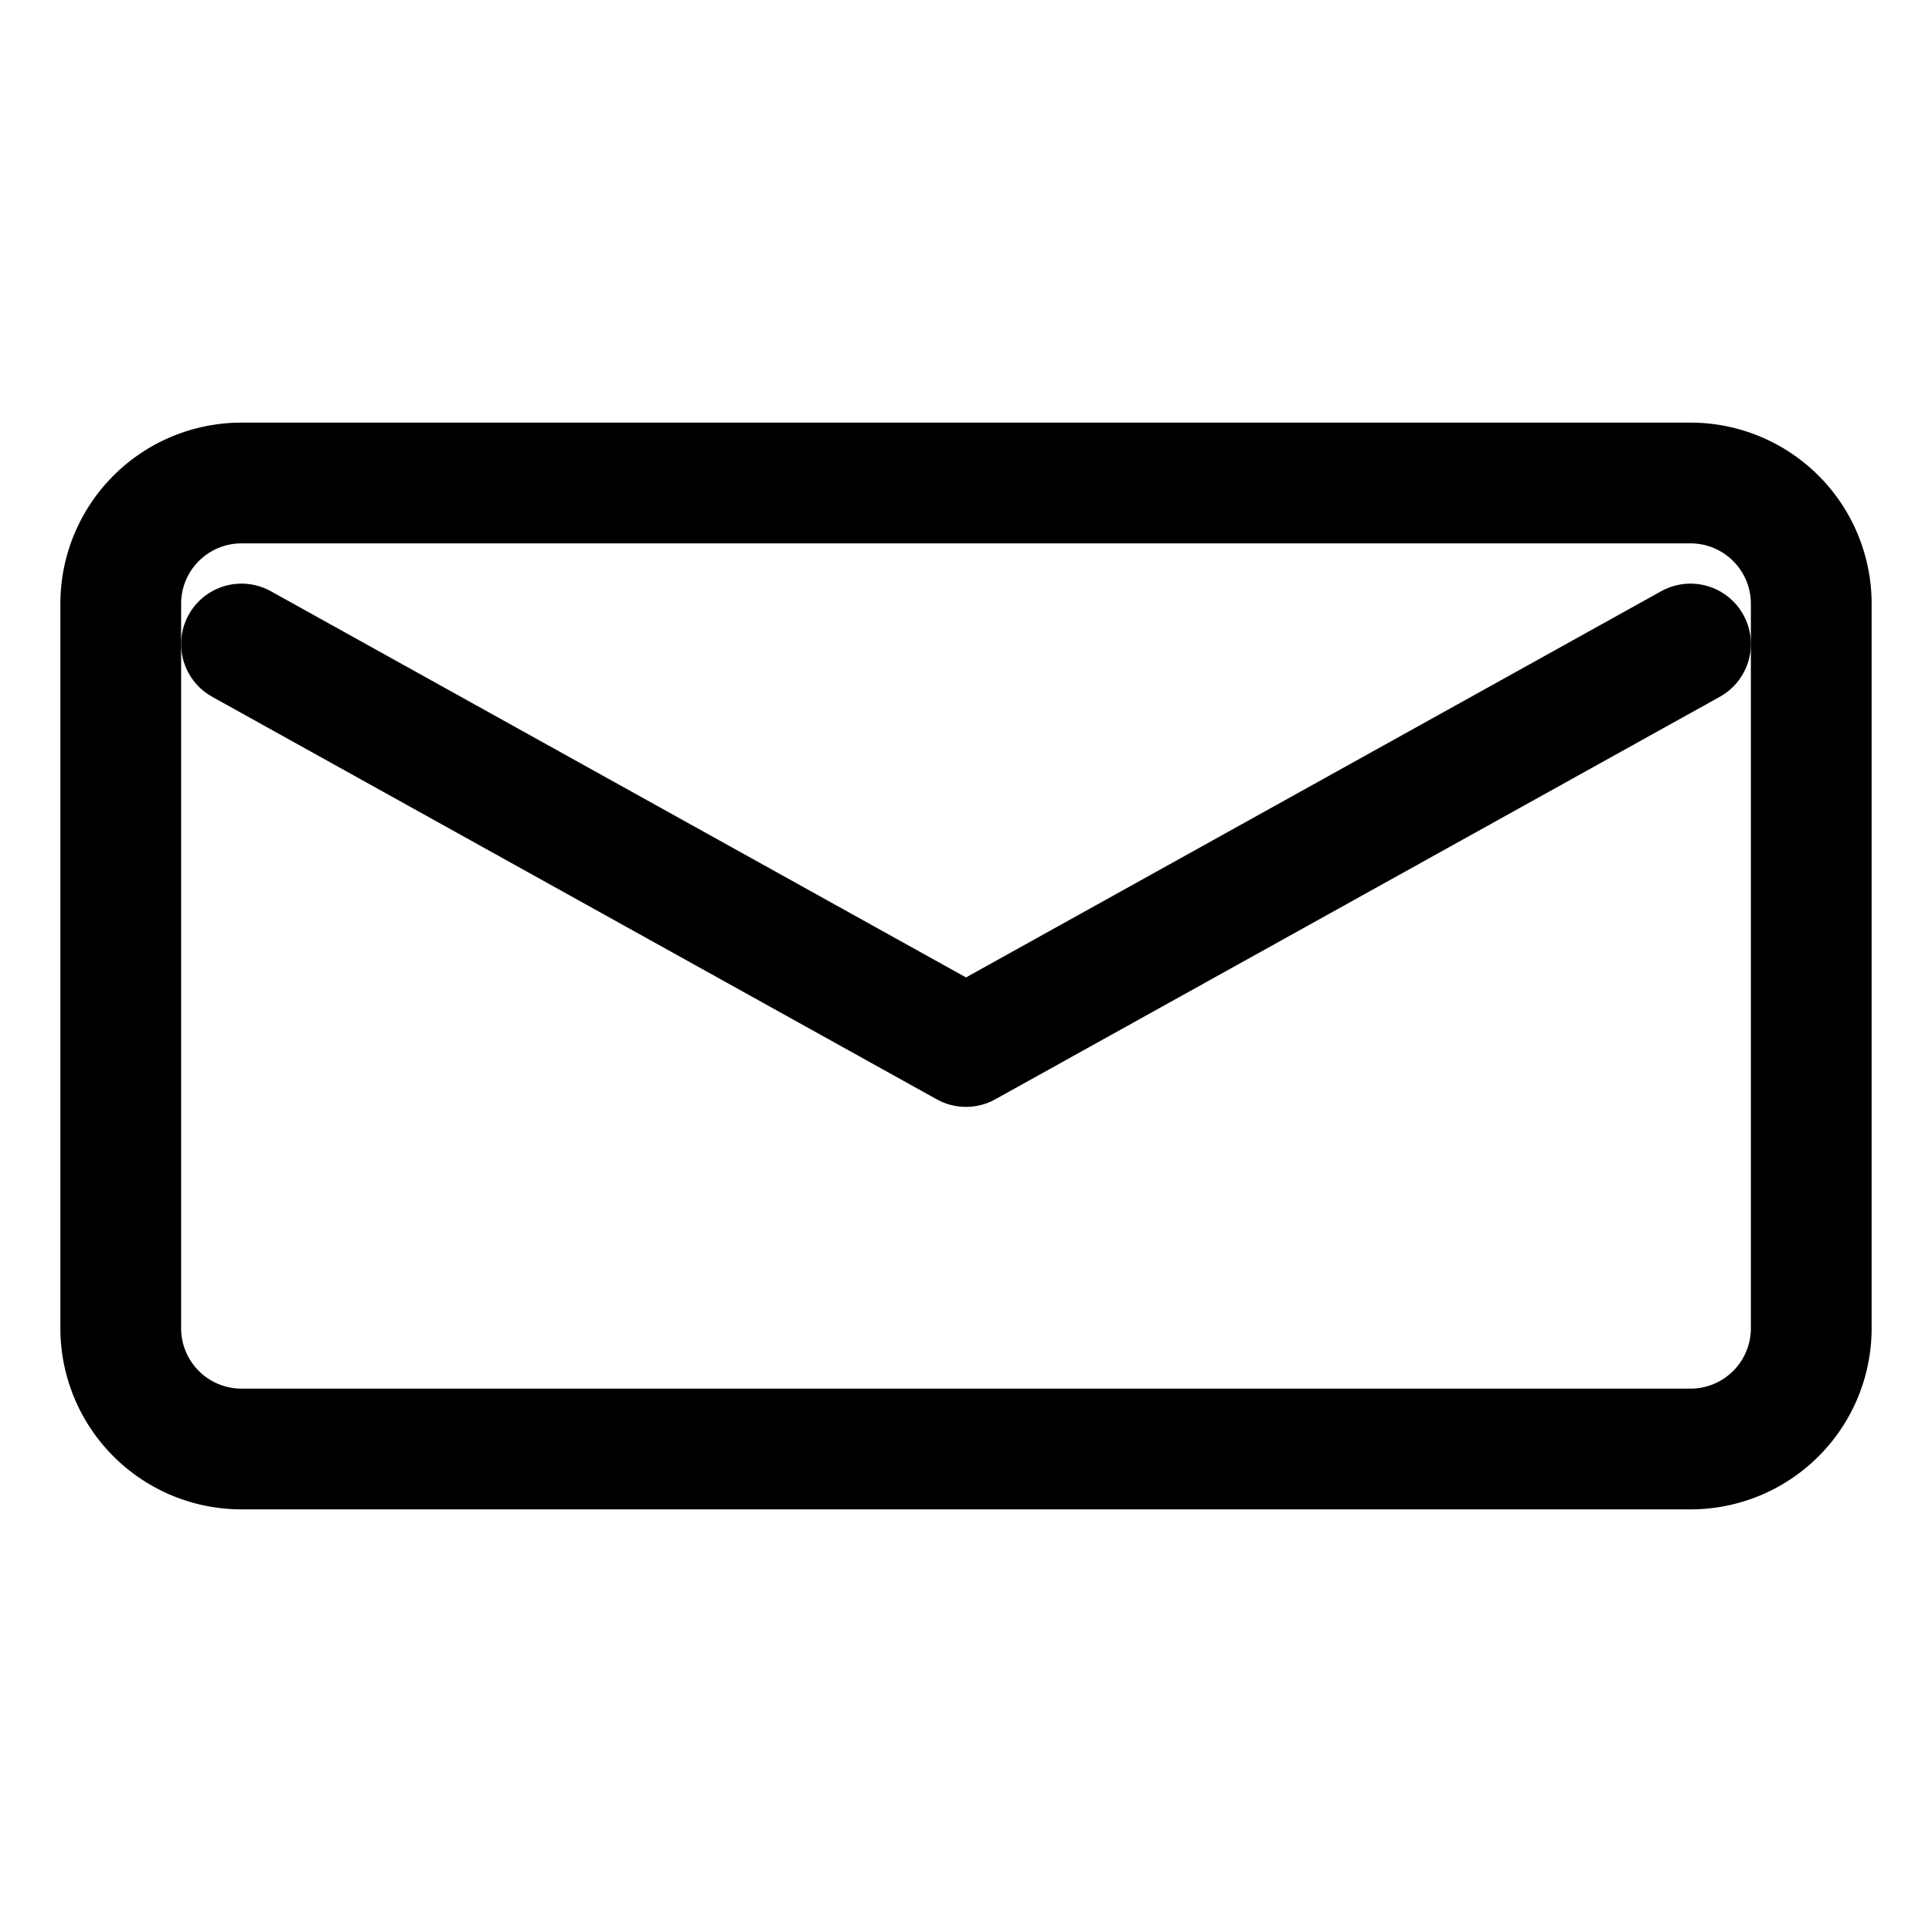 <svg width="24" height="24" viewBox="0 0 24 24" fill="none" xmlns="http://www.w3.org/2000/svg">
  <path d="M3 6h18a1.5 1.5 0 011.5 1.5v9A1.5 1.5 0 0121 18H3a1.5 1.5 0 01-1.5-1.5v-9A1.5 1.5 0 013 6z" stroke="currentColor" stroke-width="1.5"/>
  <path d="M3 8l9 5 9-5" stroke="currentColor" stroke-width="1.5" stroke-linecap="round" stroke-linejoin="round"/>
</svg>
